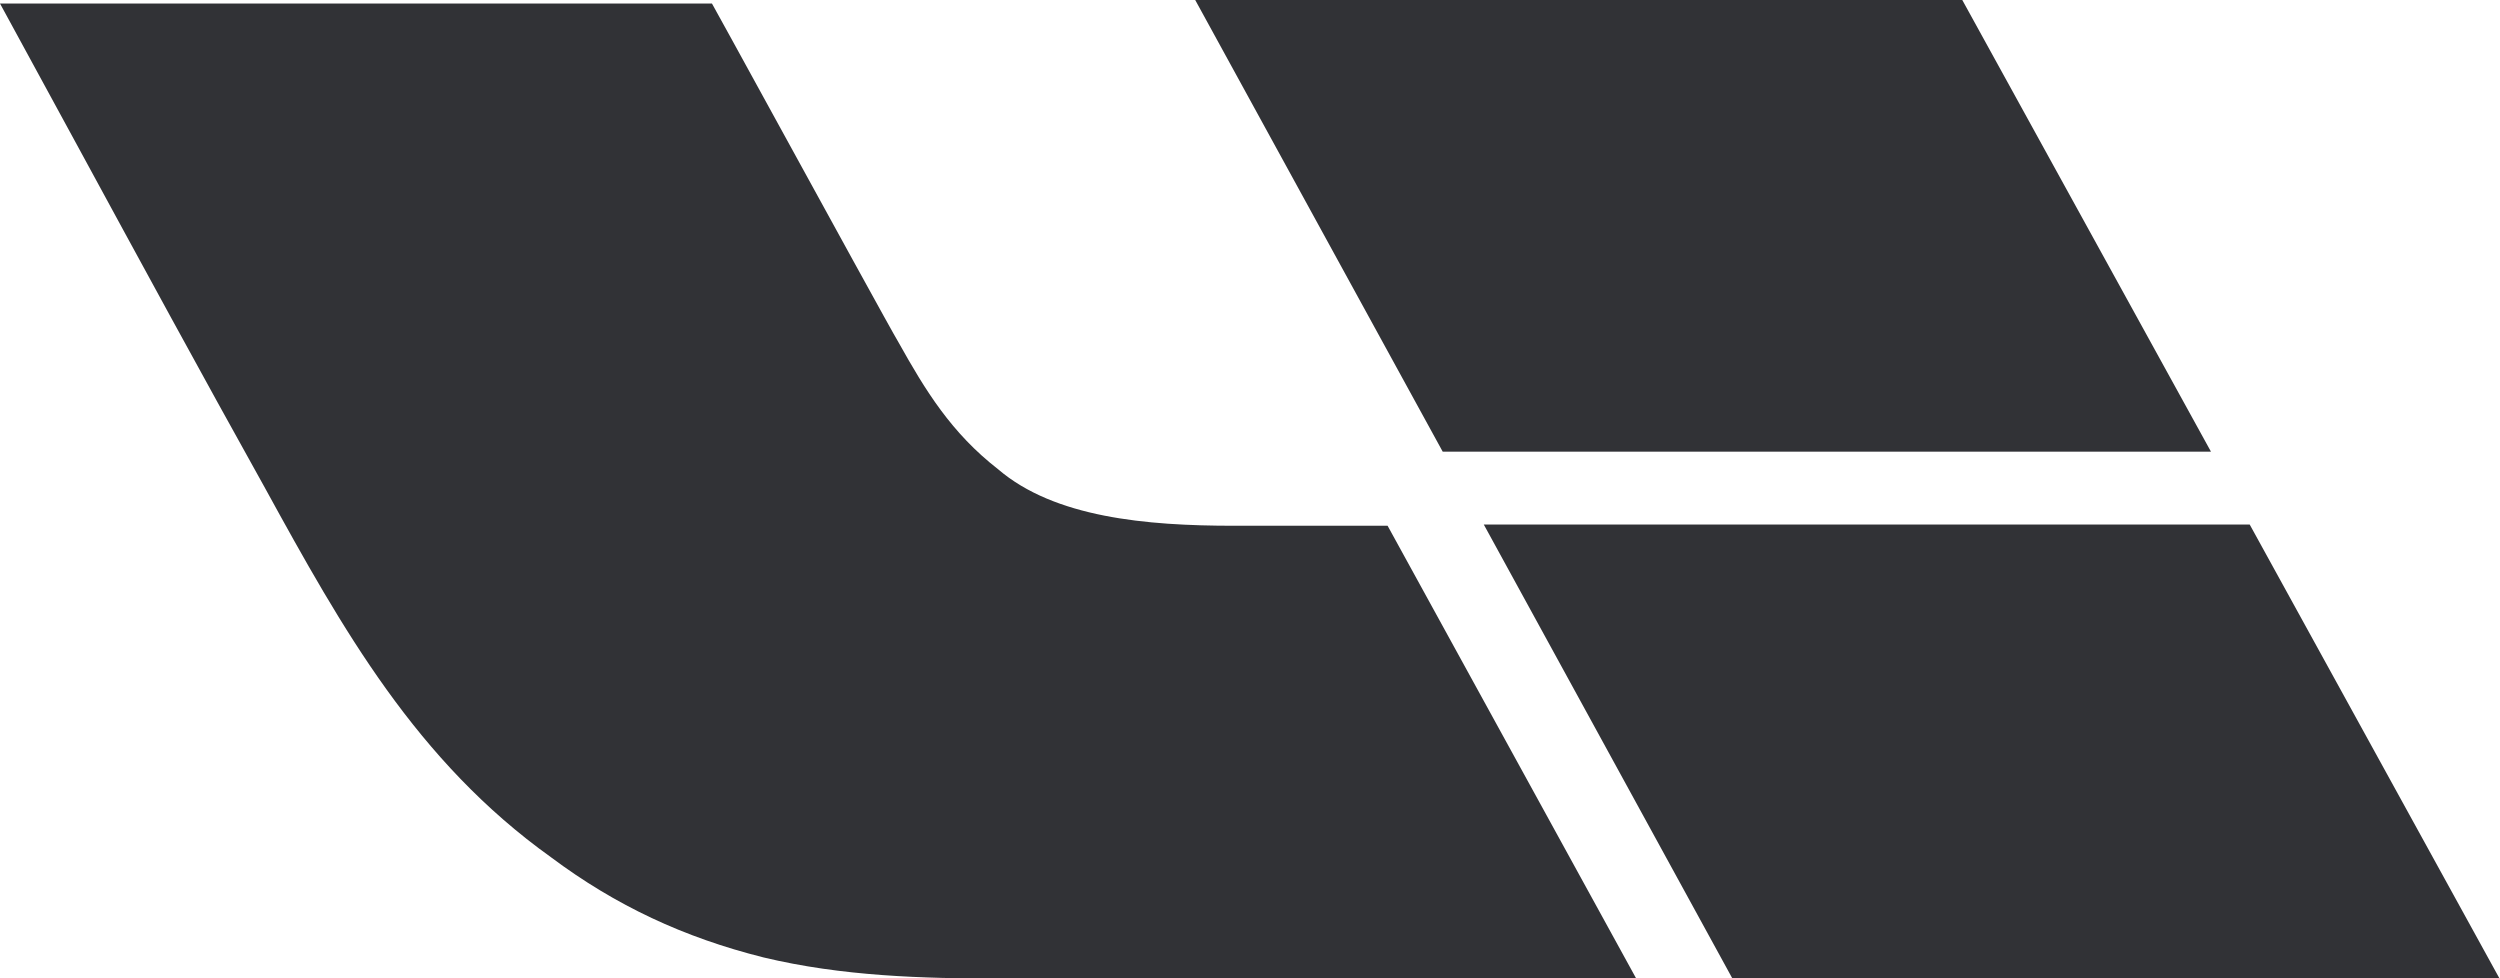 <?xml version="1.0" encoding="UTF-8"?> <svg xmlns="http://www.w3.org/2000/svg" width="46" height="18" viewBox="0 0 46 18" fill="none"><path fill-rule="evenodd" clip-rule="evenodd" d="M36.106 0L40.682 8.311H26.546L21.992 0H36.106ZM22.704 9.674C21.086 9.674 19.402 9.522 18.366 8.635C17.503 7.964 17.028 7.185 16.532 6.298C16.424 6.122 15.178 3.849 14.216 2.095L14.216 2.095C13.639 1.043 13.165 0.179 13.1 0.065H0C0.471 0.927 0.941 1.793 1.413 2.66C2.562 4.774 3.714 6.894 4.877 8.981C6.302 11.579 7.661 14.003 10.143 15.777C11.331 16.664 12.582 17.249 14.05 17.617C15.496 17.963 16.963 18.006 18.453 18.006H30.107L25.532 9.674H22.704ZM27.302 9.652L31.877 18.006H45.992L41.395 9.652H27.302Z" fill="#313236"></path></svg> 
